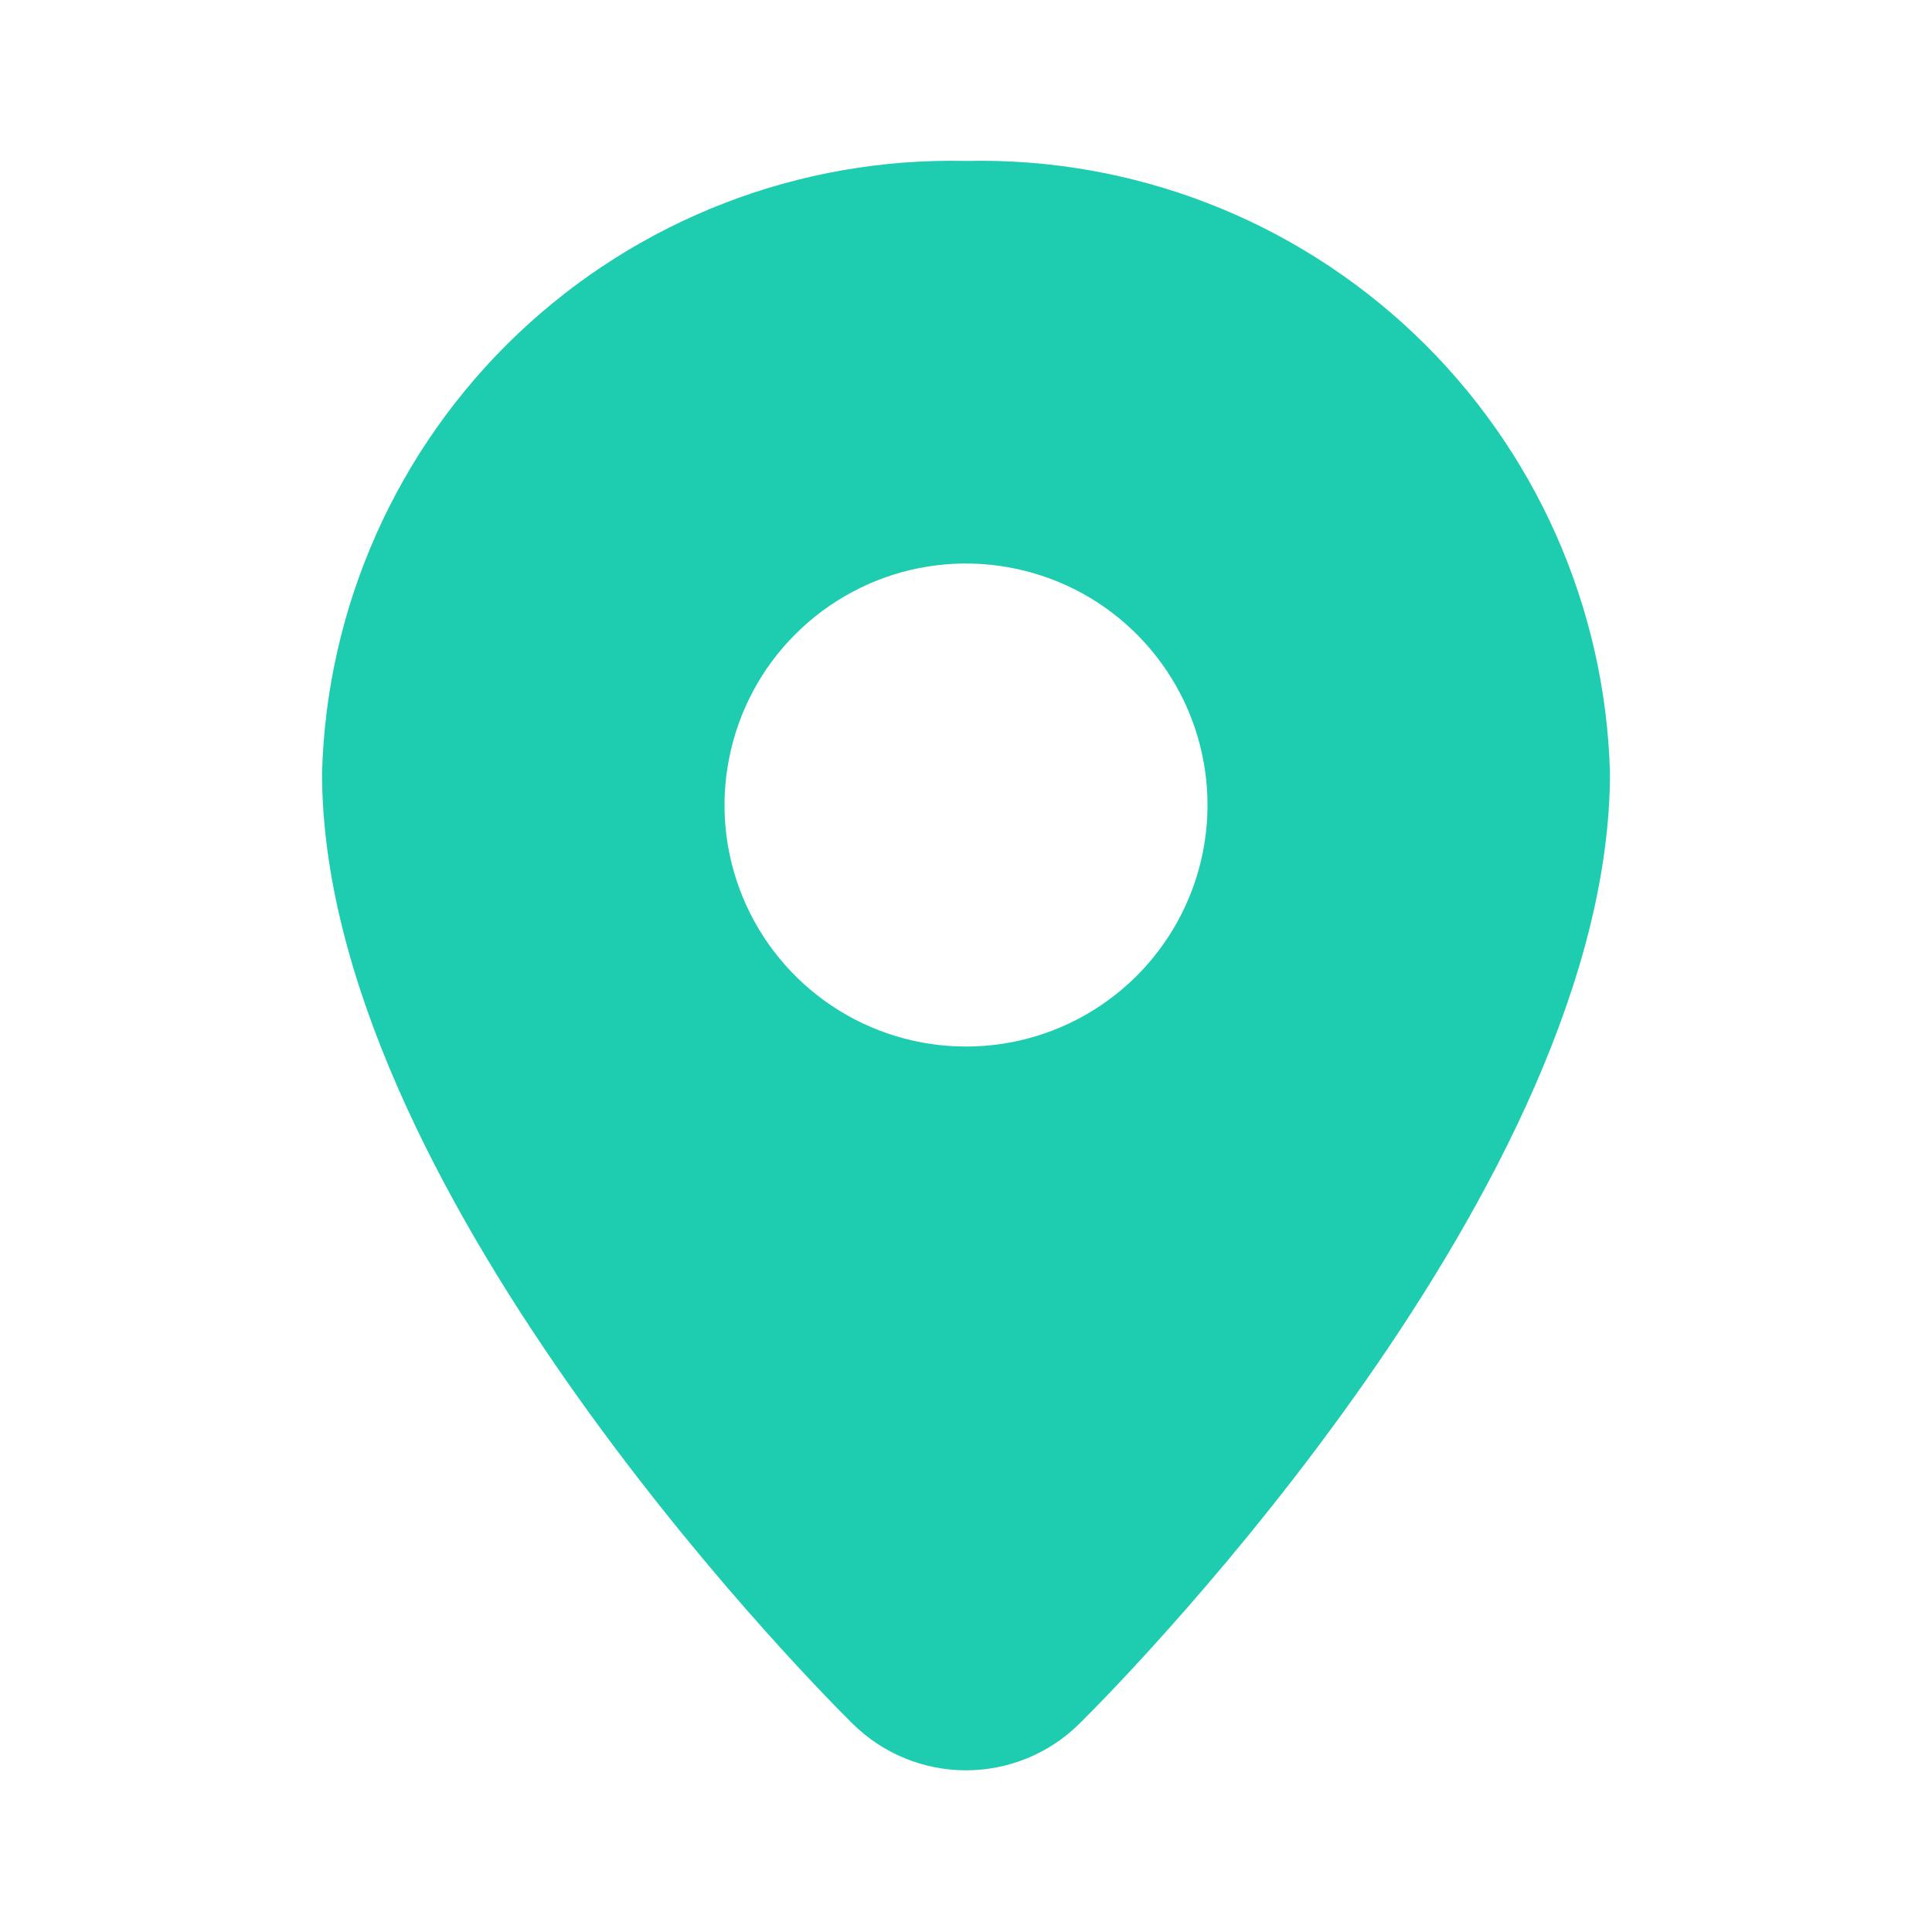 <svg width="16" height="16" viewBox="0 0 16 16" fill="none" xmlns="http://www.w3.org/2000/svg">
<path d="M8 1.333C6.622 1.301 5.287 1.816 4.287 2.766C3.288 3.715 2.705 5.022 2.667 6.4C2.667 9.787 6.607 13.827 7.06 14.274C7.31 14.522 7.648 14.661 8 14.661C8.352 14.661 8.69 14.522 8.94 14.274C9.393 13.827 13.333 9.787 13.333 6.4C13.295 5.022 12.712 3.715 11.713 2.766C10.713 1.816 9.378 1.301 8 1.333ZM8 8.667C7.605 8.667 7.218 8.55 6.889 8.33C6.56 8.11 6.304 7.798 6.152 7.432C6.001 7.067 5.961 6.665 6.039 6.277C6.116 5.889 6.306 5.532 6.586 5.253C6.866 4.973 7.222 4.782 7.61 4.705C7.998 4.628 8.4 4.668 8.765 4.819C9.131 4.97 9.443 5.227 9.663 5.556C9.883 5.885 10 6.271 10 6.667C10 7.197 9.789 7.706 9.414 8.081C9.039 8.456 8.531 8.667 8 8.667Z" fill="#1ECCB0"/>
</svg>
